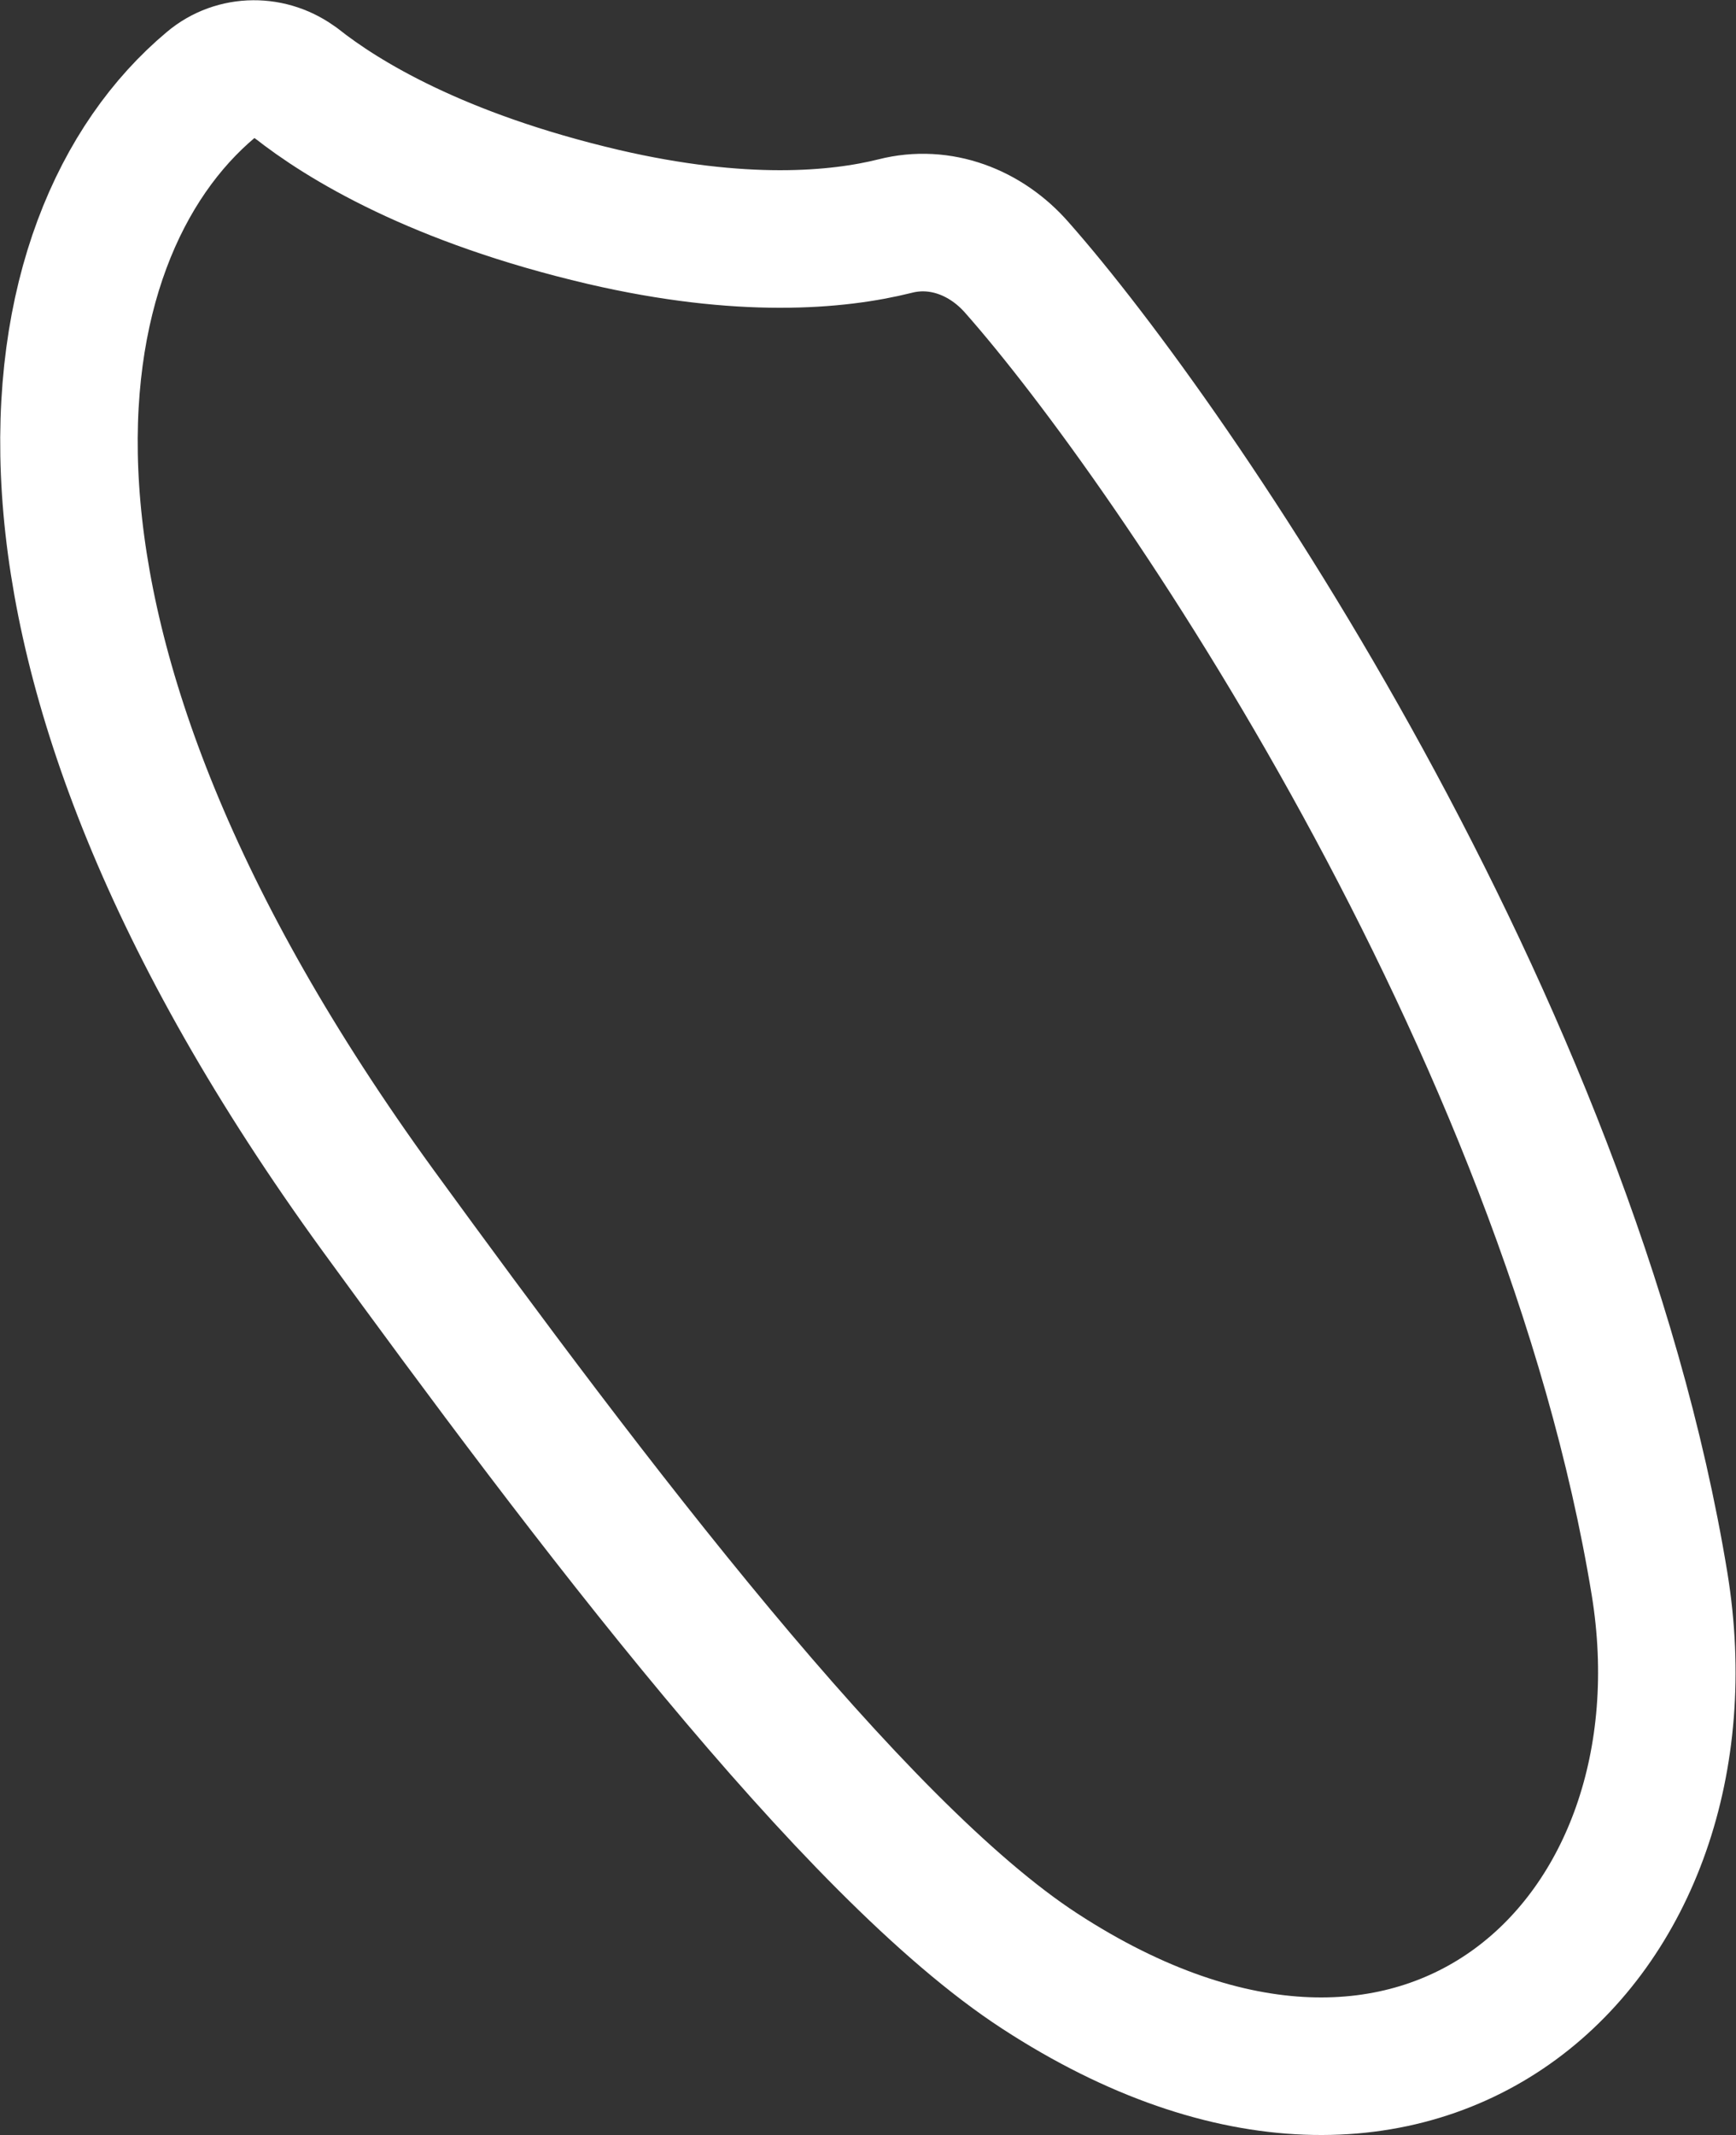 <?xml version="1.0" encoding="UTF-8"?><svg xmlns="http://www.w3.org/2000/svg" viewBox="0 0 36.11 44.39"><rect x="0" y="0" width="36.11" height="44.39" fill="#333333" stroke="none"/><defs><style>.e{fill:none;stroke:#fff;stroke-linecap:round;stroke-linejoin:round;stroke-width:2.86px;}</style></defs><g id="a"><path class="e" d="M6.17,1.74c-.53-.41-1.27-.41-1.78,.02C.61,4.92-.78,13.27,7.86,25.16c4.35,5.97,9.86,13.28,13.77,15.82,7.99,5.2,14.09-.69,12.89-8.05-1.91-11.65-10.09-23.66-13.37-27.37-.64-.73-1.59-1.1-2.53-.86-1.2,.3-3.19,.48-6.07-.19-3.46-.81-5.43-2.02-6.39-2.78Z"/></g><g id="b"/><g id="c"/><g id="d"/></svg>